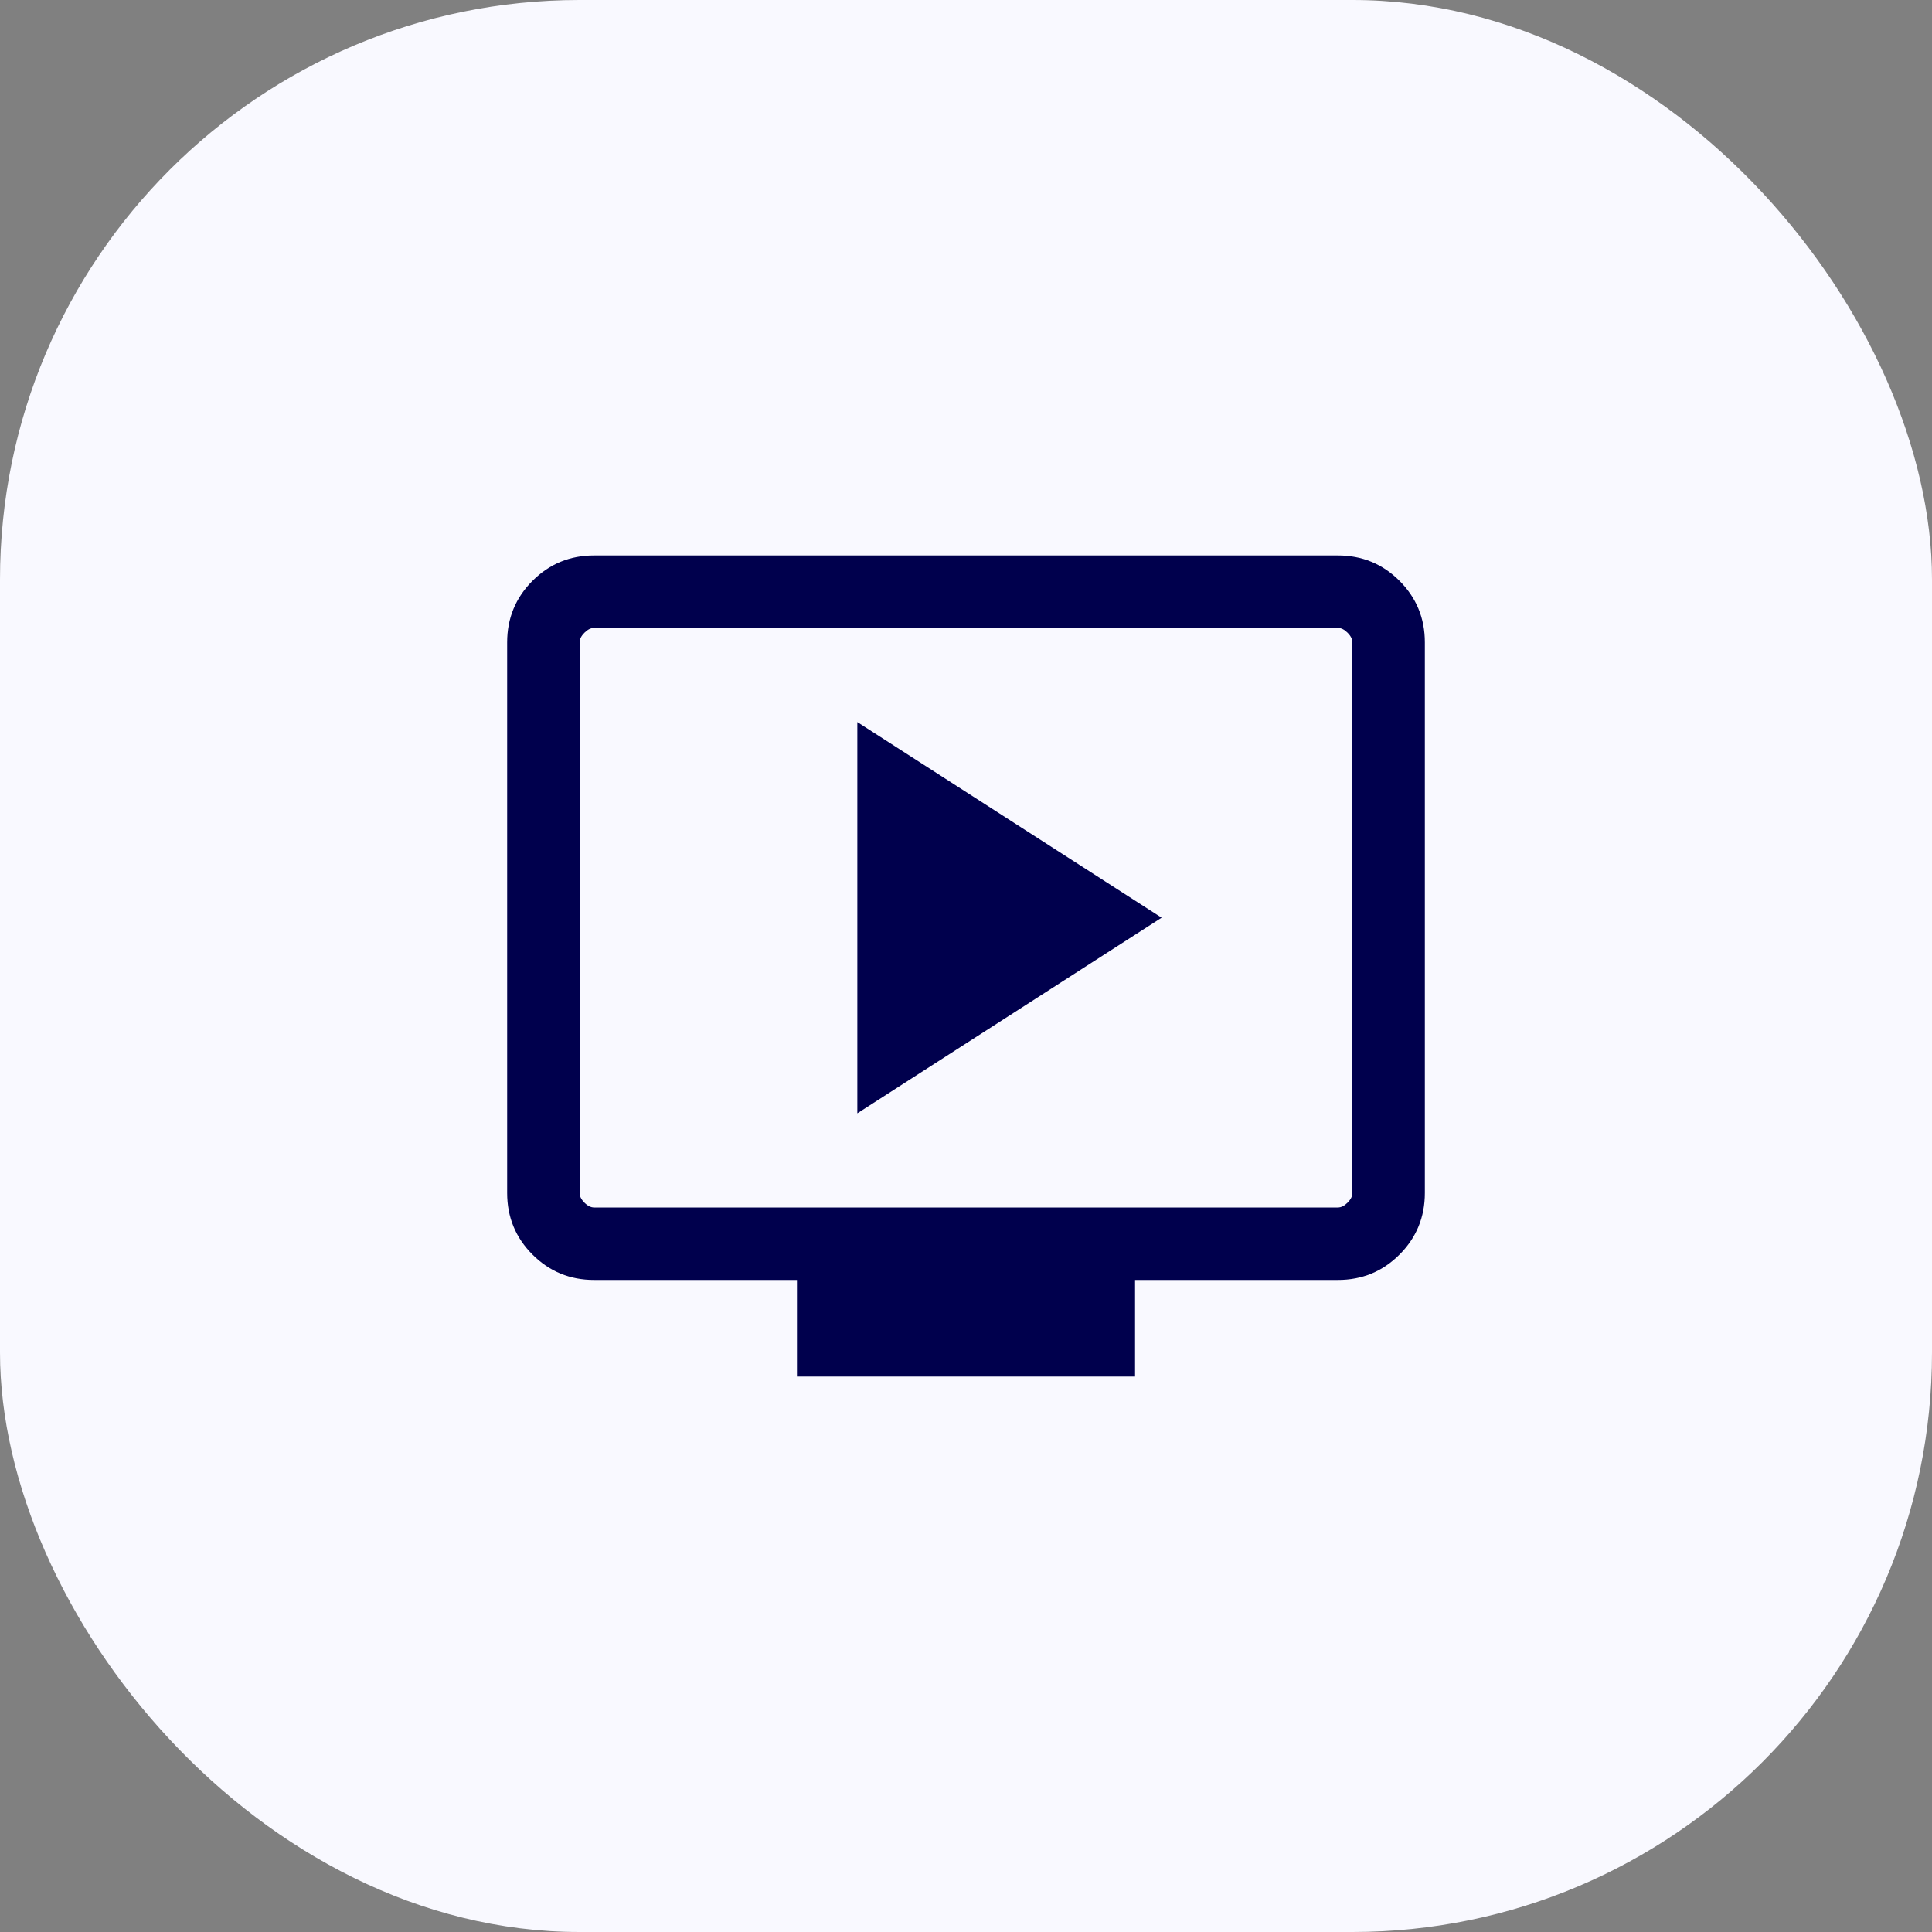 <?xml version="1.0" encoding="UTF-8"?> <svg xmlns="http://www.w3.org/2000/svg" width="80" height="80" viewBox="0 0 80 80" fill="none"><rect x="0" y="0" width="80" height="80" fill="#808080" stroke="none"/><rect width="80" height="80" rx="24" fill="#F9F9FF"></rect><mask id="mask0_7506_56635" style="mask-type:alpha" maskUnits="userSpaceOnUse" x="16" y="16" width="48" height="48"><rect x="16" y="16" width="48" height="48" fill="#D9D9D9"></rect></mask><g mask="url(#mask0_7506_56635)"><path d="M35.5 46.1L48.1 38L35.5 29.9V46.1ZM33 57V53H24.6C23.6 53 22.75 52.65 22.05 51.95C21.35 51.25 21 50.4 21 49.4V26.6C21 25.6 21.35 24.75 22.05 24.05C22.75 23.35 23.6 23 24.6 23H55.4C56.4 23 57.25 23.35 57.95 24.05C58.65 24.75 59 25.6 59 26.6V49.4C59 50.4 58.65 51.25 57.95 51.95C57.25 52.65 56.4 53 55.4 53H47V57H33ZM24.6 50H55.4C55.533 50 55.667 49.933 55.8 49.8C55.933 49.667 56 49.533 56 49.4V26.6C56 26.467 55.933 26.333 55.8 26.2C55.667 26.067 55.533 26 55.4 26H24.6C24.467 26 24.333 26.067 24.2 26.2C24.067 26.333 24 26.467 24 26.6V49.4C24 49.533 24.067 49.667 24.2 49.8C24.333 49.933 24.467 50 24.6 50Z" fill="#00004D"></path></g></svg> 